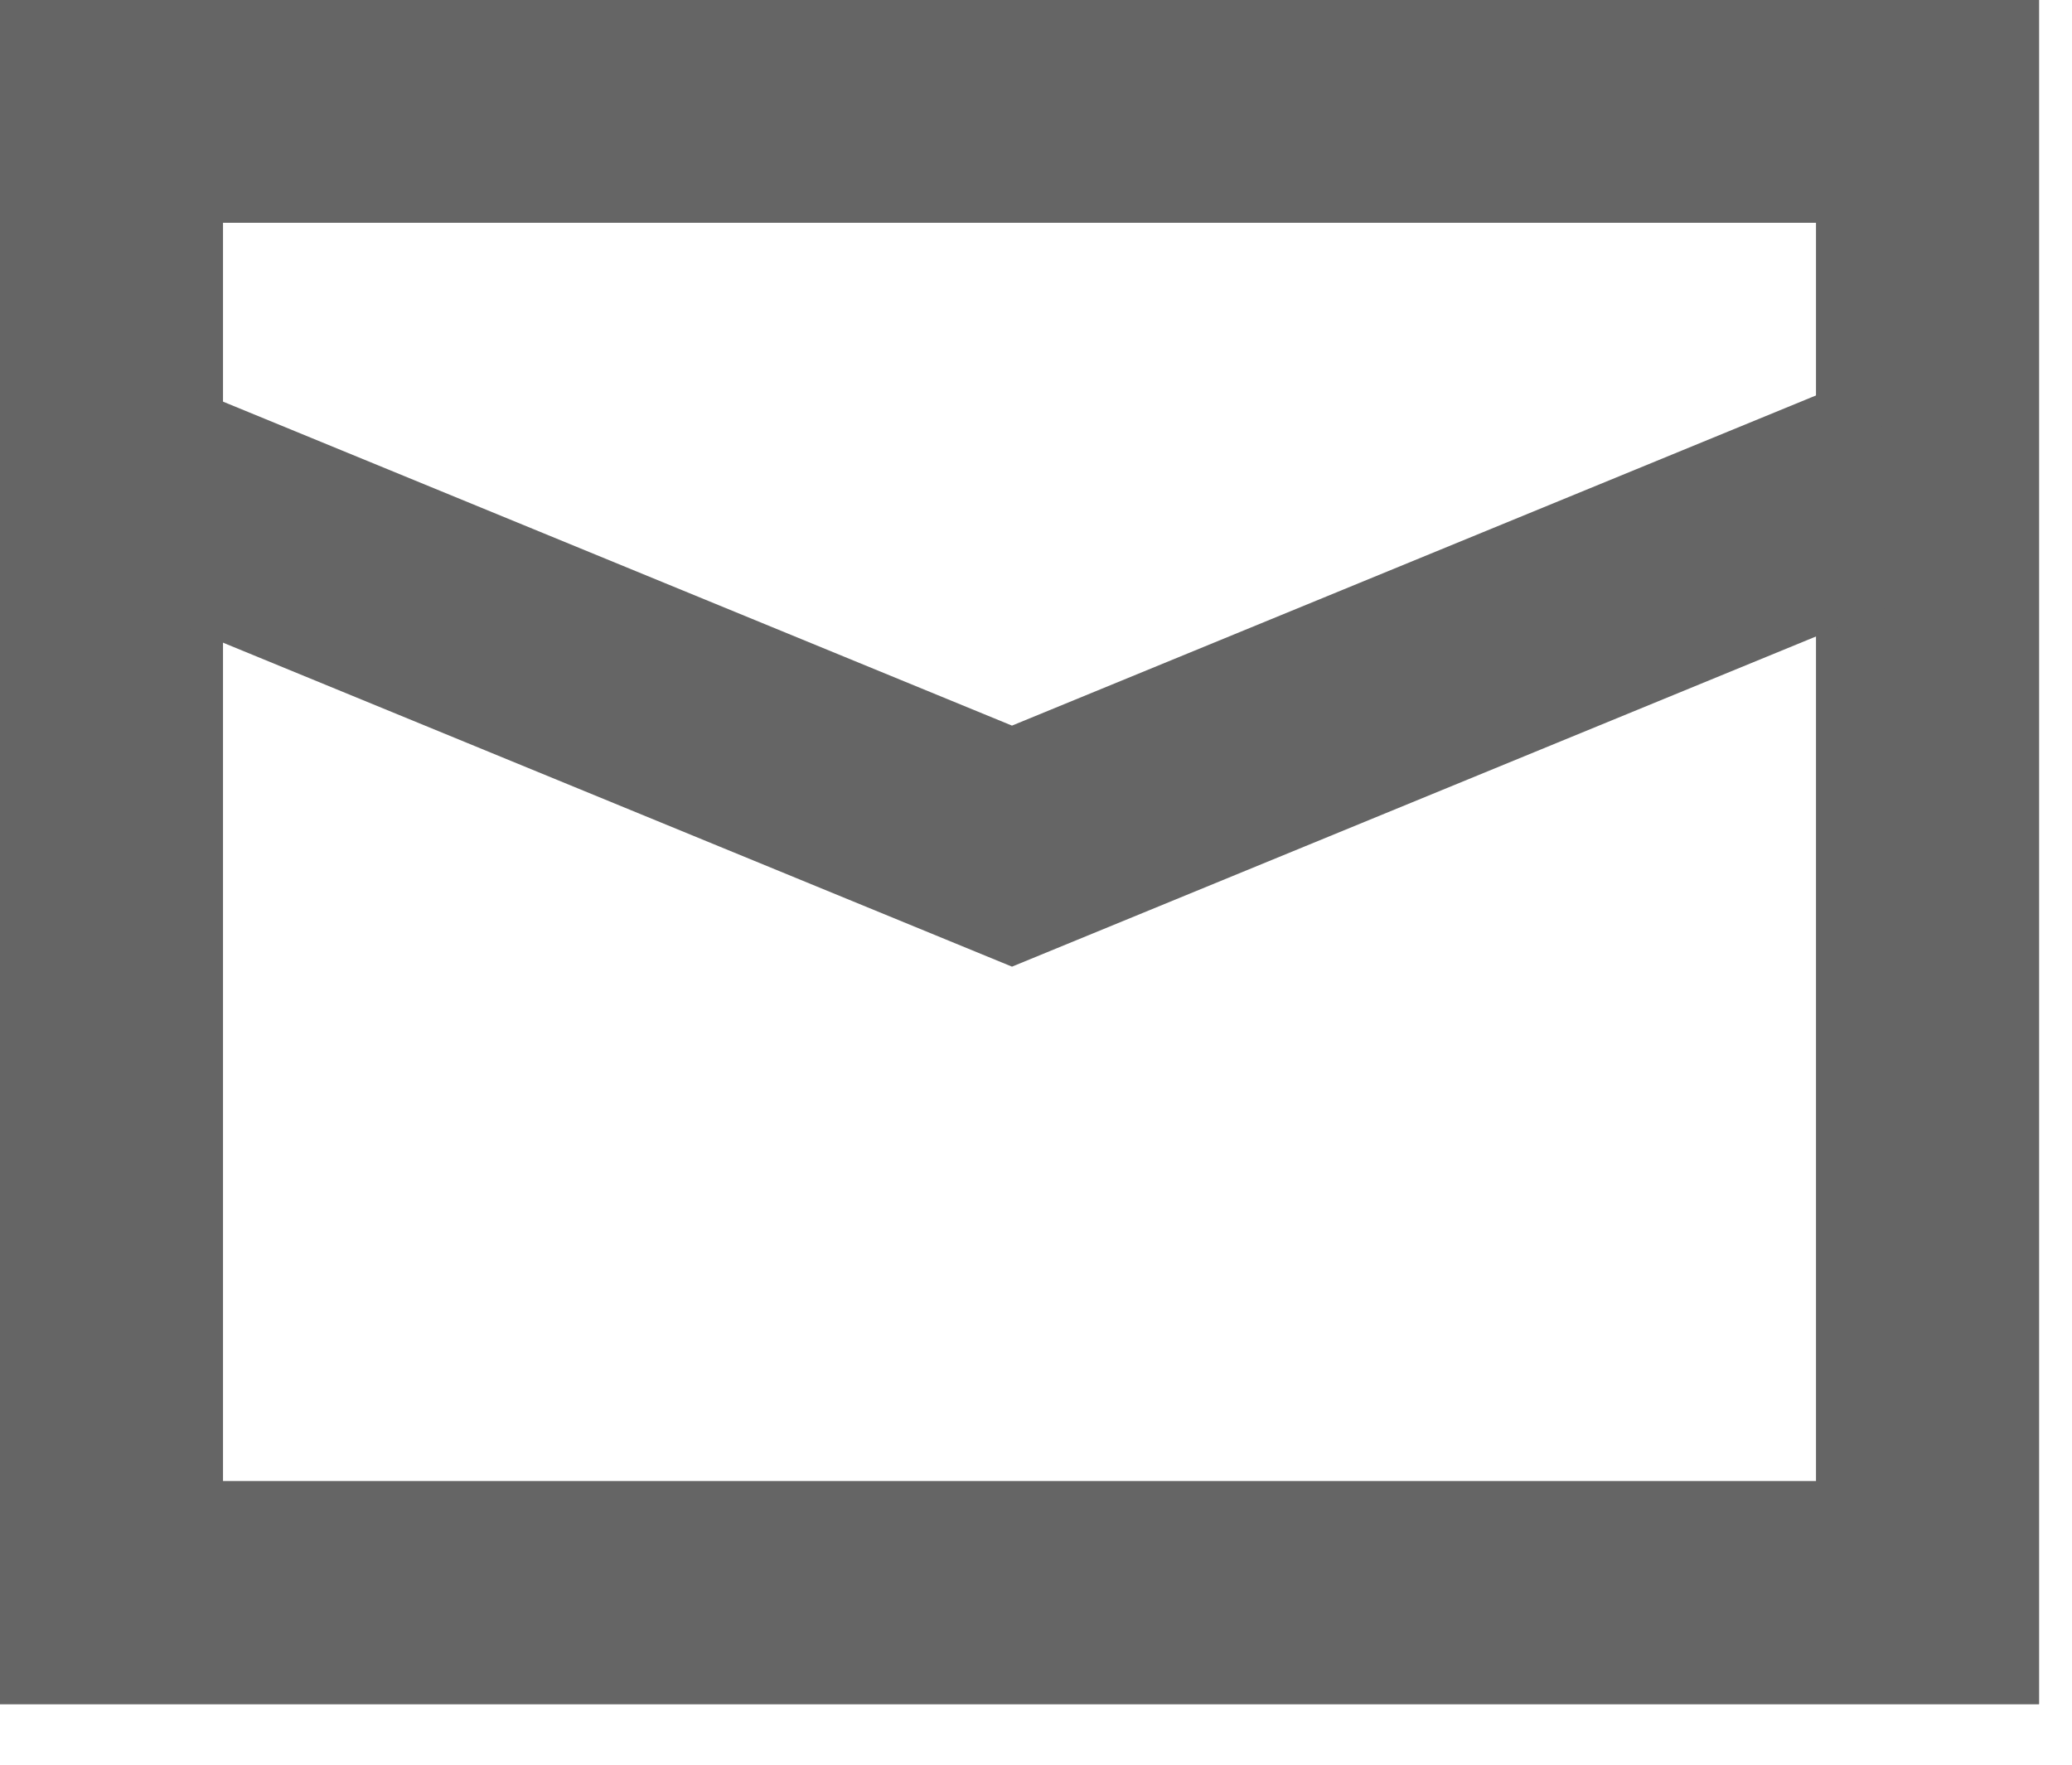 <svg width="27" height="23" fill="none" xmlns="http://www.w3.org/2000/svg"><g clip-path="url(#a)" stroke="#656565" stroke-width="2.906" stroke-miterlimit="10"><path d="M25.117 1.451H1.453v19.305h23.664V1.451Z"/><path d="m1.563 6.254 11.624 4.774L24.81 6.254"/></g><path stroke="#656565" stroke-width=".052" d="M.026.026h26.518v22.159H.026z"/><defs><clipPath><path fill="#fff" d="M0 0h26.57v22.211H0z"/></clipPath></defs></svg>